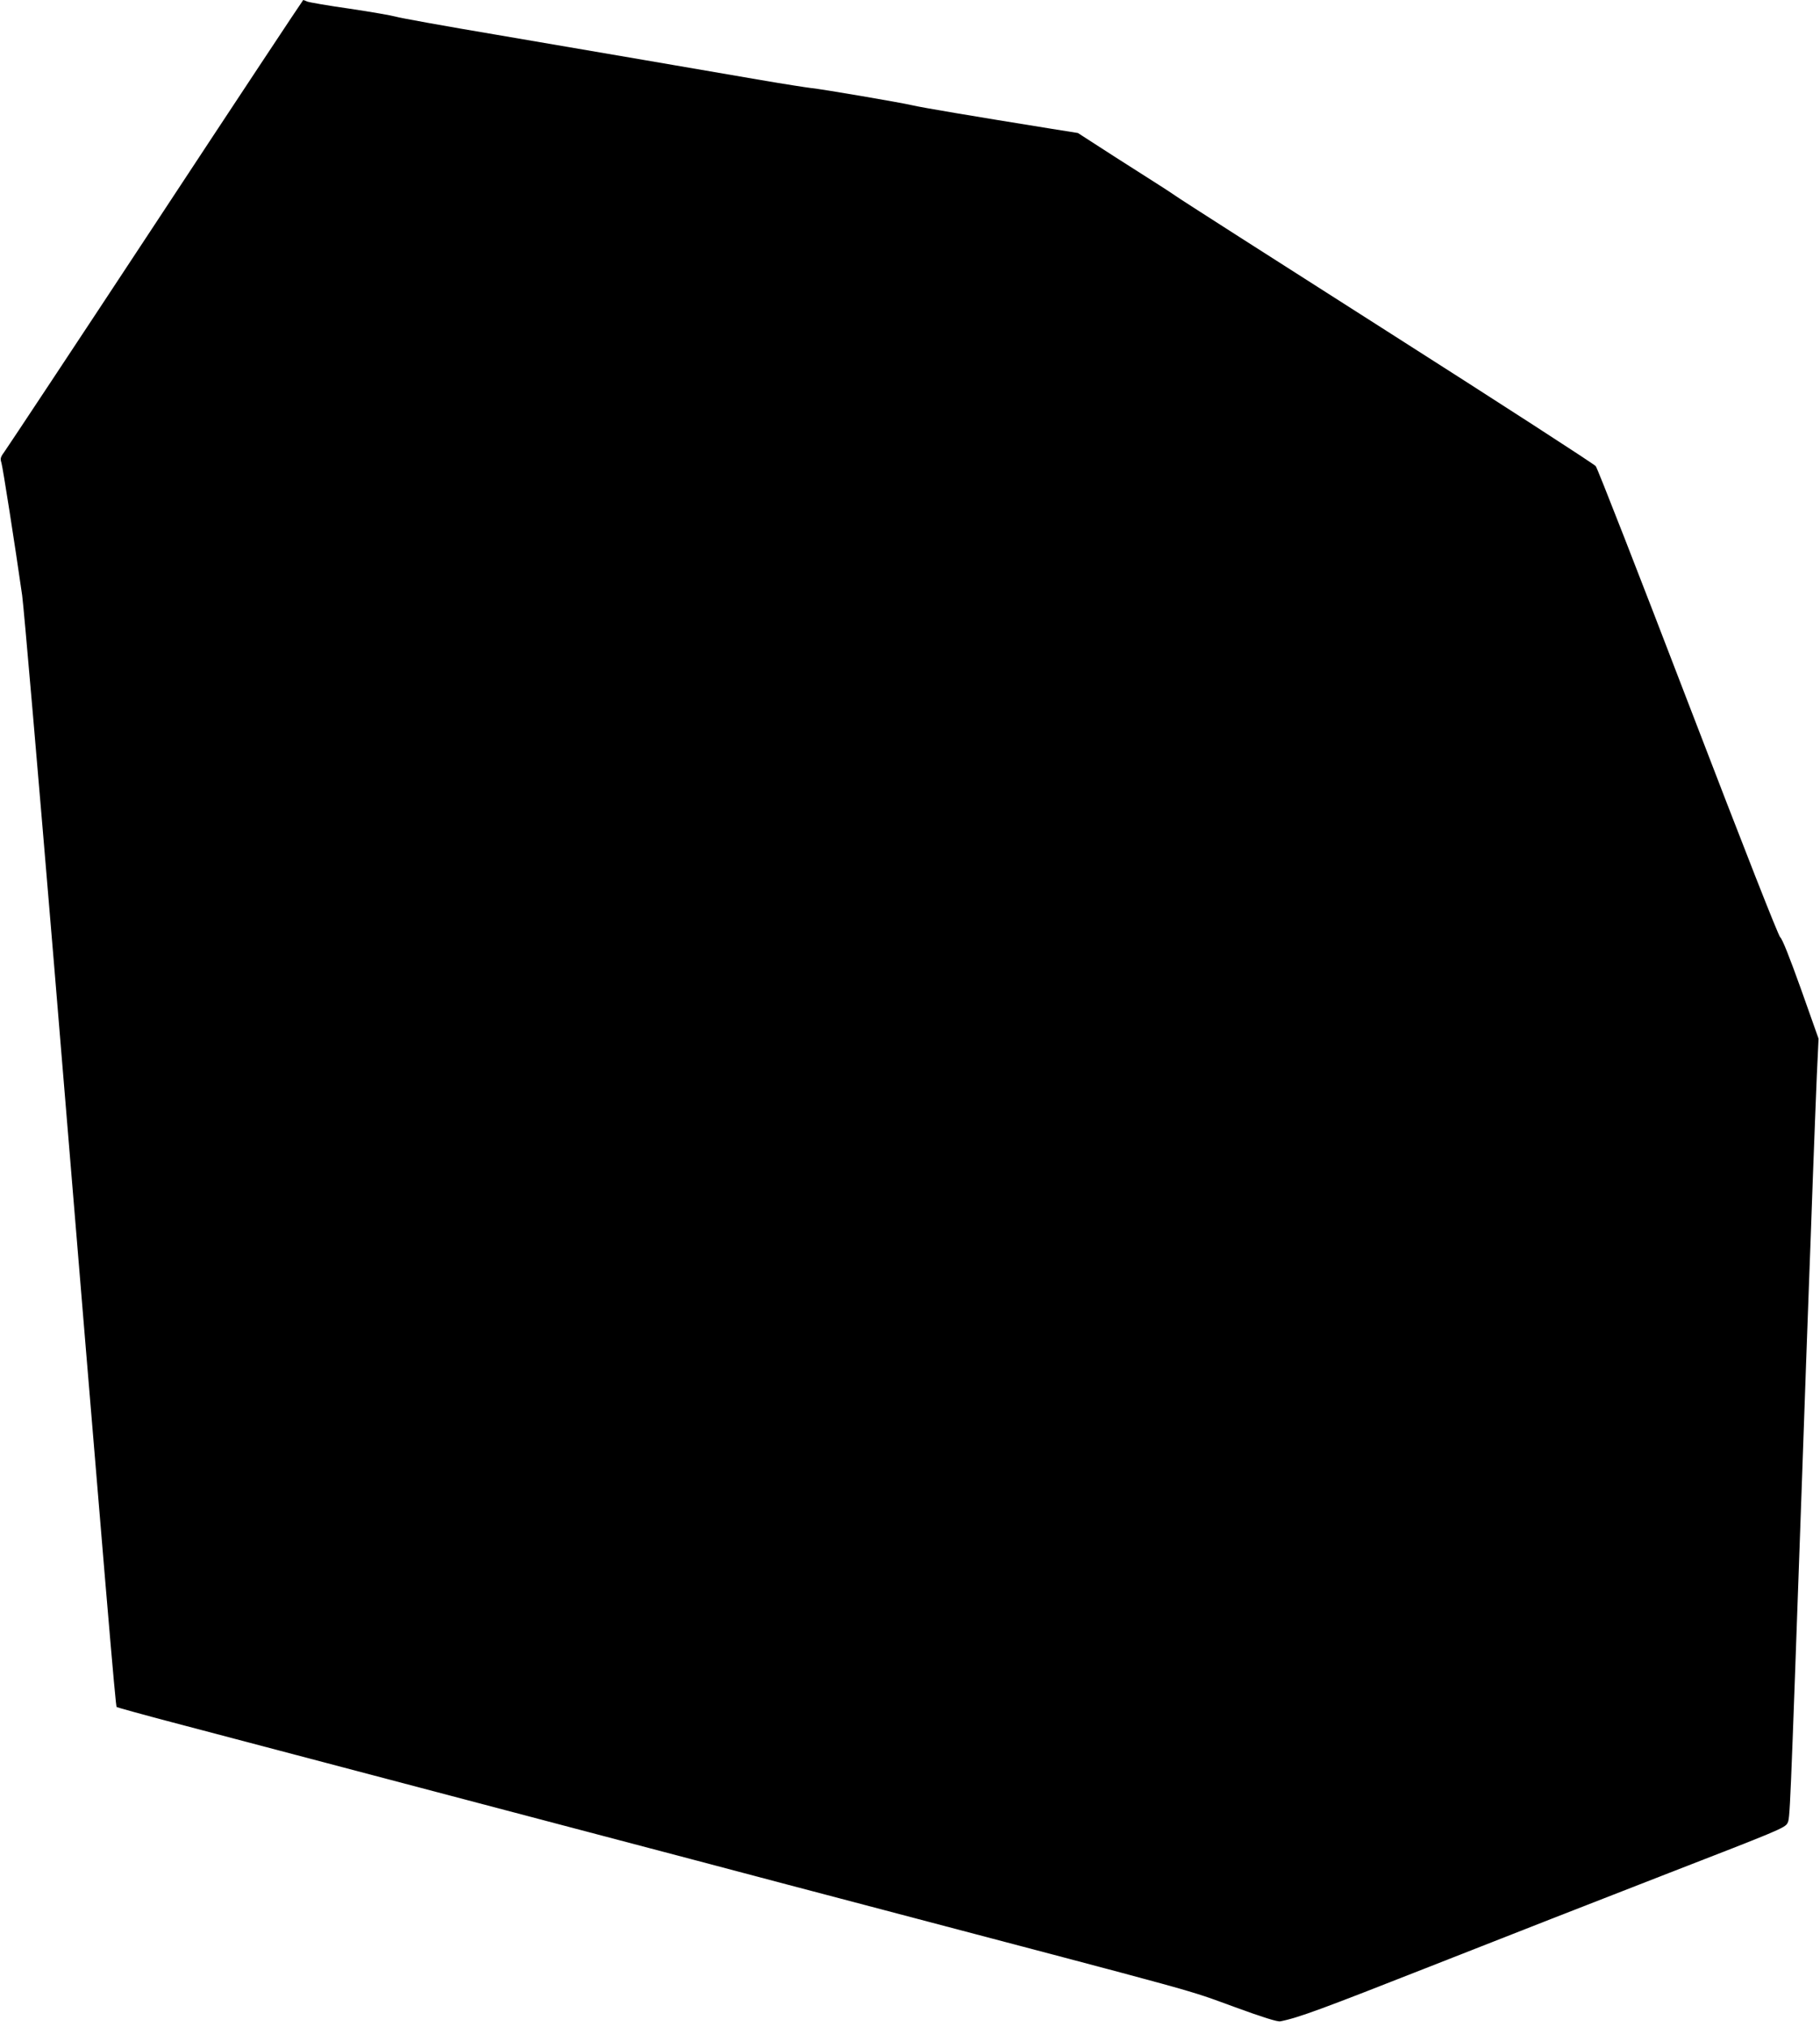 <?xml version="1.0" standalone="no"?>
<!DOCTYPE svg PUBLIC "-//W3C//DTD SVG 20010904//EN"
 "http://www.w3.org/TR/2001/REC-SVG-20010904/DTD/svg10.dtd">
<svg version="1.0" xmlns="http://www.w3.org/2000/svg"
 width="1150pt" height="1280pt" viewBox="0 0 1150 1280"
 preserveAspectRatio="xMidYMid meet">
<g transform="translate(0,1280) scale(0.1,-0.1)"
fill="#000000" stroke="none">
<path d="M989 11399 c-508 -771 -939 -1421 -957 -1446 -29 -40 -32 -48 -23
-76 9 -30 86 -522 131 -837 11 -80 101 -1126 201 -2325 337 -4077 389 -4689
396 -4696 5 -3 163 -47 353 -97 287 -76 922 -243 2360 -622 107 -28 519 -137
915 -241 396 -105 889 -235 1095 -289 2220 -585 2017 -528 2345 -647 172 -63
268 -93 285 -89 116 23 261 77 945 346 429 169 1109 435 1511 591 684 265 733
285 748 314 17 32 15 3 91 2135 19 542 39 1109 45 1260 6 151 17 460 25 685 8
226 20 515 25 643 l11 232 -111 313 c-72 201 -118 317 -131 327 -12 10 -215
526 -583 1484 -310 808 -572 1479 -583 1492 -10 13 -604 397 -1320 853 -716
456 -1317 840 -1335 854 -18 13 -116 77 -218 141 -102 65 -233 148 -292 187
l-107 69 -163 26 c-504 81 -830 136 -883 149 -72 17 -569 102 -640 109 -27 3
-169 25 -315 50 -392 68 -999 171 -1670 286 -327 55 -615 107 -640 115 -25 7
-155 30 -290 50 -135 19 -255 40 -268 45 -13 6 -25 10 -26 10 -2 0 -420 -631
-927 -1401z"/>
</g>
</svg>

